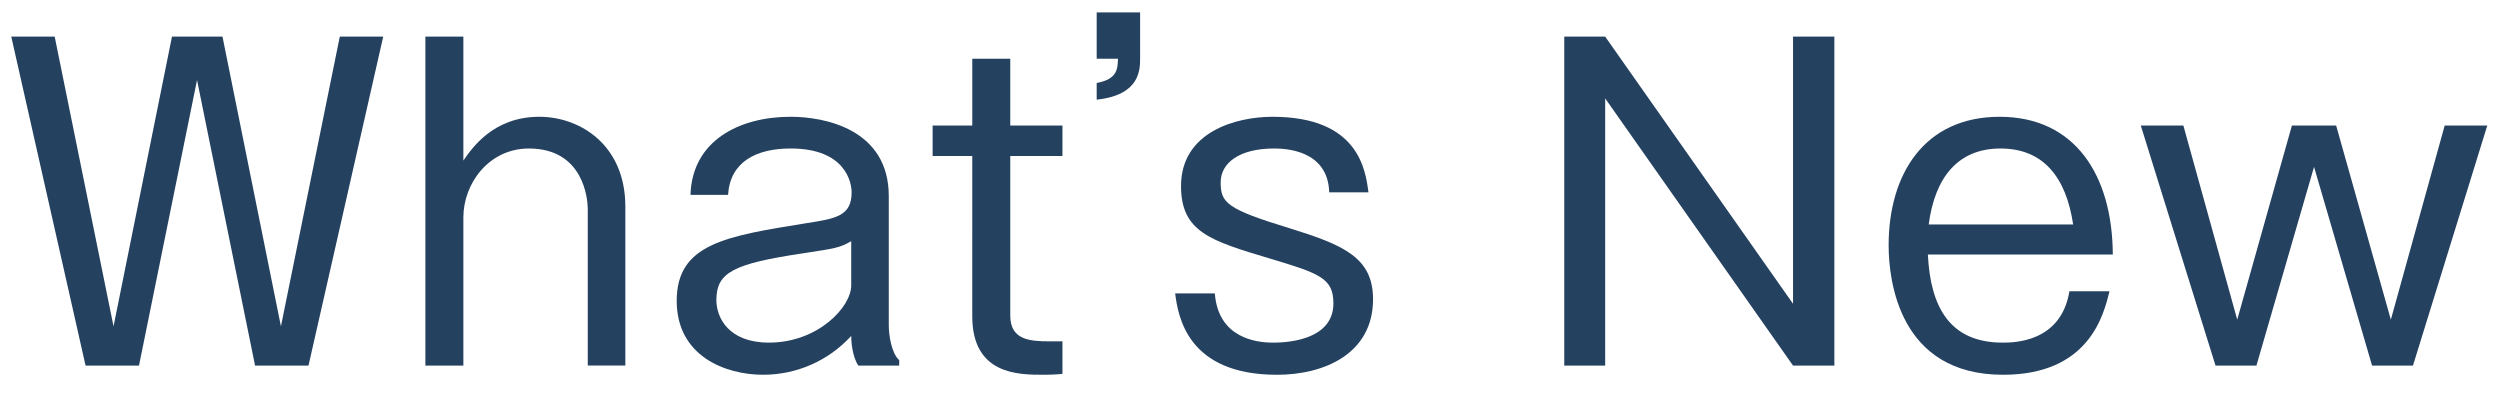 <?xml version="1.0" encoding="utf-8"?>
<!-- Generator: Adobe Illustrator 21.1.0, SVG Export Plug-In . SVG Version: 6.00 Build 0)  -->
<svg version="1.1" xmlns="http://www.w3.org/2000/svg" xmlns:xlink="http://www.w3.org/1999/xlink" x="0px" y="0px"
	 viewBox="0 0 212 35" enable-background="new 0 0 212 35" xml:space="preserve">
<g id="スライド">
</g>
<g id="コンテンツ">
	<g>
		<g>
			<path fill="#244160" d="M4.637,3.105l4.991,24.568l4.956-24.568h4.283l4.956,24.568l4.992-24.568h3.682L26.16,31.001h-4.531
				L16.708,6.787l-4.921,24.214H7.256L0.955,3.105H4.637z"/>
			<path fill="#244160" d="M39.294,3.105v10.514c0.708-1.026,2.513-3.717,6.443-3.717c3.469,0,7.292,2.407,7.292,7.611v13.487
				h-3.186V17.726c0-0.85-0.354-5.133-4.991-5.133c-3.398,0-5.558,2.974-5.558,5.841v12.567h-3.221V3.105H39.294z"/>
			<path fill="#244160" d="M58.553,16.522c0.142-4.603,4.142-6.62,8.496-6.62c2.832,0,8.319,1.026,8.319,6.726v10.939
				c0,0.814,0.213,2.372,0.885,2.974v0.46h-3.469c-0.531-0.814-0.602-2.089-0.602-2.514c-1.947,2.124-4.638,3.292-7.47,3.292
				c-3.222,0-7.328-1.593-7.328-6.266c0-4.85,4.178-5.487,10.975-6.584c2.513-0.39,3.858-0.602,3.858-2.62
				c0-0.814-0.496-3.717-5.168-3.717c-2.938,0-5.133,1.133-5.31,3.93H58.553z M72.183,20.452c-0.991,0.566-1.31,0.602-4.071,1.027
				c-5.947,0.885-7.363,1.628-7.363,3.965c0,1.486,1.026,3.61,4.46,3.61c4.142,0,6.974-3.009,6.974-4.85V20.452z"/>
			<path fill="#244160" d="M85.671,4.981v5.664h4.425v2.584h-4.425v13.523c0,2.053,1.593,2.195,3.363,2.195h1.062v2.761
				c-0.389,0.035-0.814,0.071-1.628,0.071c-2.089,0-6.019,0-6.019-4.956V13.23h-3.363v-2.584h3.363V4.981H85.671z"/>
			<path fill="#244160" d="M92.999,8.451V7.035c1.771-0.319,1.771-1.204,1.806-2.054h-1.806V1.052h3.682v3.894
				C96.681,5.902,96.681,8.062,92.999,8.451z"/>
			<path fill="#244160" d="M103.018,24.877c0.283,3.788,3.505,4.177,4.921,4.177c0.672,0,5.133,0,5.133-3.327
				c0-2.16-1.204-2.549-5.452-3.823c-4.956-1.487-7.469-2.23-7.469-6.125c0-4.602,4.673-5.876,7.752-5.876
				c7.328,0,7.894,4.531,8.142,6.407h-3.328c-0.106-3.61-3.752-3.717-4.673-3.717c-2.974,0-4.531,1.239-4.531,2.867
				c0,1.735,0.496,2.266,5.841,3.895c4.566,1.416,7.08,2.478,7.08,6.018c0,4.603-4.106,6.408-8.143,6.408
				c-7.611,0-8.39-4.956-8.638-6.903H103.018z"/>
			<path fill="#244160" d="M136.119,3.105l15.93,22.656V3.105h3.505v27.896h-3.505l-15.93-22.656v22.656h-3.469V3.105H136.119z"/>
			<path fill="#244160" d="M178.883,24.7c-0.495,2.018-1.734,7.08-9.027,7.08c-8.815,0-9.7-8-9.7-10.974
				c0-6.018,3.009-10.903,9.417-10.903c6.336,0,9.558,4.885,9.593,11.682h-15.682c0.212,4.425,1.841,7.469,6.336,7.469
				c0.921,0,4.956,0,5.664-4.354H178.883z M175.803,19.036c-0.602-4.036-2.549-6.443-6.16-6.443c-3.575,0-5.558,2.407-6.089,6.443
				H175.803z"/>
			<path fill="#244160" d="M185.15,10.646l4.567,16.461l4.637-16.461h3.752l4.638,16.461l4.566-16.461h3.611l-6.301,20.355h-3.469
				l-4.92-16.851l-4.886,16.851h-3.469l-6.337-20.355H185.15z"/>
		</g>
	</g>
</g>
<g id="footer">
</g>
<g id="headerナビ">
</g>
<g id="headerロゴ">
</g>
</svg>
